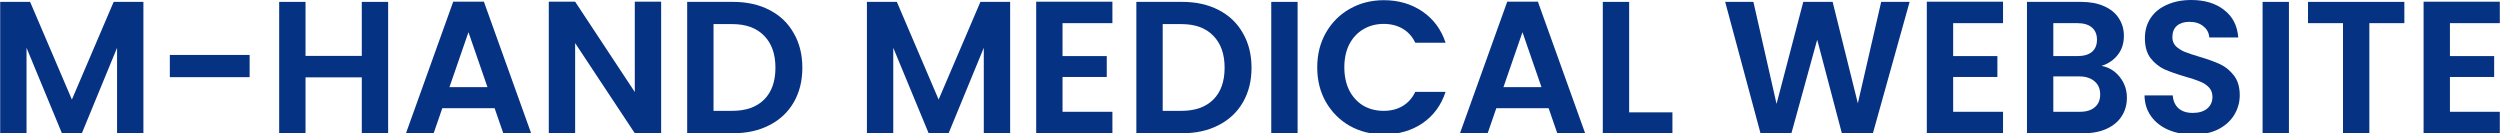<svg width="3321" height="177" viewBox="0 0 3321 177" fill="none" xmlns="http://www.w3.org/2000/svg">
<path d="M3254.49 30.75V74.5L3313.24 74.5V102.25L3254.49 102.25V148.5L3320.74 148.5V177L3219.49 177V2.25L3320.74 2.25V30.75L3254.49 30.75Z" fill="#063284"/>
<path d="M3193.95 2.5V30.75L3147.45 30.75V177H3112.45V30.75L3065.95 30.75V2.5L3193.95 2.5Z" fill="#063284"/>
<path d="M3040.62 2.5V177H3005.62V2.5L3040.62 2.5Z" fill="#063284"/>
<path d="M2913.53 178.75C2901.36 178.75 2890.36 176.667 2880.53 172.5C2870.86 168.333 2863.19 162.333 2857.53 154.5C2851.86 146.667 2848.94 137.417 2848.78 126.75H2886.28C2886.78 133.917 2889.28 139.583 2893.78 143.75C2898.44 147.917 2904.78 150 2912.78 150C2920.94 150 2927.36 148.083 2932.03 144.25C2936.69 140.25 2939.03 135.083 2939.03 128.75C2939.03 123.583 2937.44 119.333 2934.28 116C2931.11 112.667 2927.11 110.083 2922.28 108.25C2917.61 106.25 2911.11 104.083 2902.78 101.75C2891.44 98.417 2882.19 95.167 2875.03 92C2868.03 88.667 2861.94 83.75 2856.78 77.25C2851.78 70.583 2849.28 61.75 2849.28 50.75C2849.28 40.417 2851.86 31.417 2857.03 23.75C2862.19 16.083 2869.44 10.25 2878.78 6.25C2888.11 2.083 2898.78 0 2910.78 0C2928.78 0 2943.36 4.417 2954.53 13.25C2965.86 21.917 2972.11 34.083 2973.28 49.75L2934.78 49.75C2934.44 43.75 2931.86 38.833 2927.03 35C2922.36 31 2916.11 29 2908.28 29C2901.44 29 2895.94 30.75 2891.78 34.25C2887.78 37.75 2885.78 42.833 2885.78 49.5C2885.78 54.167 2887.28 58.083 2890.28 61.25C2893.44 64.25 2897.28 66.75 2901.78 68.75C2906.44 70.583 2912.94 72.75 2921.28 75.25C2932.61 78.583 2941.86 81.917 2949.03 85.25C2956.19 88.583 2962.36 93.583 2967.53 100.25C2972.69 106.917 2975.28 115.667 2975.28 126.5C2975.28 135.833 2972.86 144.5 2968.03 152.5C2963.19 160.5 2956.11 166.917 2946.78 171.75C2937.44 176.417 2926.36 178.75 2913.53 178.75Z" fill="#063284"/>
<path d="M2791.63 87.5C2801.47 89.333 2809.55 94.25 2815.88 102.25C2822.22 110.25 2825.38 119.417 2825.38 129.75C2825.38 139.083 2823.05 147.333 2818.38 154.5C2813.88 161.5 2807.3 167 2798.63 171C2789.97 175 2779.72 177 2767.88 177H2692.63V2.5L2764.63 2.5C2776.47 2.5 2786.63 4.417 2795.13 8.25C2803.8 12.083 2810.3 17.417 2814.63 24.25C2819.13 31.083 2821.38 38.833 2821.38 47.5C2821.38 57.667 2818.63 66.167 2813.13 73C2807.8 79.833 2800.63 84.667 2791.63 87.5ZM2727.63 74.5L2759.63 74.5C2767.97 74.5 2774.38 72.667 2778.88 69C2783.38 65.167 2785.63 59.75 2785.63 52.75C2785.63 45.75 2783.38 40.333 2778.88 36.5C2774.38 32.667 2767.97 30.75 2759.63 30.75L2727.63 30.75V74.5ZM2762.88 148.5C2771.38 148.5 2777.97 146.5 2782.63 142.5C2787.47 138.5 2789.88 132.833 2789.88 125.5C2789.88 118 2787.38 112.167 2782.38 108C2777.38 103.667 2770.63 101.5 2762.13 101.5L2727.63 101.5V148.5H2762.88Z" fill="#063284"/>
<path d="M2594.58 30.75V74.5L2653.33 74.5V102.25L2594.58 102.25V148.5L2660.83 148.5V177L2559.58 177V2.25L2660.83 2.25V30.75L2594.58 30.75Z" fill="#063284"/>
<path d="M2536.72 2.5L2487.97 177H2446.72L2413.97 52.75L2379.72 177L2338.72 177.25L2291.72 2.5L2329.22 2.5L2359.97 138L2395.47 2.5L2434.47 2.5L2467.97 137.25L2498.97 2.5L2536.72 2.5Z" fill="#063284"/>
<path d="M2164.16 149.25L2221.66 149.25V177L2129.16 177V2.5L2164.16 2.5V149.25Z" fill="#063284"/>
<path d="M2057.2 143.75L1987.7 143.75L1976.2 177H1939.45L2002.2 2.25L2042.95 2.25L2105.7 177H2068.7L2057.2 143.75ZM2047.7 115.75L2022.45 42.75L1997.2 115.75H2047.7Z" fill="#063284"/>
<path d="M1749.81 89.5C1749.81 72.333 1753.64 57 1761.31 43.5C1769.14 29.833 1779.72 19.25 1793.06 11.75C1806.56 4.083 1821.64 0.25 1838.31 0.25C1857.81 0.25 1874.89 5.25 1889.56 15.25C1904.22 25.25 1914.47 39.083 1920.31 56.75L1880.06 56.75C1876.06 48.417 1870.39 42.167 1863.06 38C1855.89 33.833 1847.56 31.75 1838.06 31.75C1827.89 31.75 1818.81 34.167 1810.81 39C1802.97 43.667 1796.81 50.333 1792.31 59C1787.97 67.667 1785.81 77.833 1785.81 89.5C1785.81 101 1787.97 111.167 1792.31 120C1796.81 128.667 1802.97 135.417 1810.81 140.25C1818.81 144.917 1827.89 147.25 1838.06 147.25C1847.56 147.25 1855.89 145.167 1863.06 141C1870.39 136.667 1876.06 130.333 1880.06 122L1920.31 122C1914.47 139.833 1904.22 153.75 1889.56 163.75C1875.06 173.583 1857.97 178.5 1838.31 178.5C1821.64 178.5 1806.56 174.75 1793.06 167.25C1779.72 159.583 1769.14 149 1761.31 135.5C1753.64 122 1749.81 106.667 1749.81 89.5Z" fill="#063284"/>
<path d="M1723.73 2.5V177H1688.73V2.5L1723.73 2.5Z" fill="#063284"/>
<path d="M1570.53 2.5C1588.86 2.5 1604.94 6.083 1618.78 13.25C1632.78 20.417 1643.53 30.667 1651.03 44C1658.69 57.167 1662.53 72.5 1662.53 90C1662.53 107.5 1658.69 122.833 1651.03 136C1643.53 149 1632.78 159.083 1618.78 166.25C1604.94 173.417 1588.86 177 1570.53 177H1509.53V2.5L1570.53 2.5ZM1569.28 147.25C1587.61 147.25 1601.78 142.25 1611.78 132.25C1621.78 122.25 1626.78 108.167 1626.78 90C1626.78 71.833 1621.78 57.667 1611.78 47.5C1601.78 37.167 1587.61 32 1569.28 32L1544.53 32V147.25H1569.28Z" fill="#063284"/>
<path d="M1411.47 30.75V74.5L1470.22 74.5V102.25L1411.47 102.25V148.5L1477.72 148.5V177L1376.47 177V2.25L1477.72 2.25V30.75L1411.47 30.75Z" fill="#063284"/>
<path d="M1341.87 2.5V177H1306.87V63.5L1260.12 177L1233.62 177L1186.62 63.5V177H1151.62V2.5L1191.37 2.5L1246.87 132.25L1302.37 2.5L1341.87 2.5Z" fill="#063284"/>
<path d="M973.848 2.5C992.181 2.5 1008.26 6.083 1022.1 13.25C1036.1 20.417 1046.85 30.667 1054.35 44C1062.01 57.167 1065.85 72.5 1065.85 90C1065.85 107.5 1062.01 122.833 1054.35 136C1046.85 149 1036.1 159.083 1022.1 166.25C1008.26 173.417 992.181 177 973.848 177H912.848V2.5L973.848 2.5ZM972.598 147.25C990.931 147.25 1005.1 142.25 1015.1 132.25C1025.1 122.25 1030.1 108.167 1030.1 90C1030.1 71.833 1025.1 57.667 1015.1 47.5C1005.1 37.167 990.931 32 972.598 32L947.848 32V147.25H972.598Z" fill="#063284"/>
<path d="M878.26 177H843.26L764.01 57.25V177H729.01V2.25L764.01 2.25L843.26 122.25V2.25L878.26 2.25V177Z" fill="#063284"/>
<path d="M657.055 143.75L587.555 143.75L576.055 177H539.305L602.055 2.25L642.805 2.25L705.555 177H668.555L657.055 143.75ZM647.555 115.75L622.305 42.75L597.055 115.75H647.555Z" fill="#063284"/>
<path d="M515.605 2.5V177H480.605V102.75L405.855 102.75V177H370.855V2.5L405.855 2.5V74.25L480.605 74.25V2.5L515.605 2.5Z" fill="#063284"/>
<path d="M331.604 73V102.5L225.604 102.5V73L331.604 73Z" fill="#063284"/>
<path d="M190.5 2.5L190.5 177H155.5L155.5 63.5L108.75 177L82.25 177L35.25 63.5L35.25 177H0.25L0.25 2.5L40 2.5L95.5 132.25L151 2.5L190.5 2.5Z" fill="#063284"/>
</svg>
